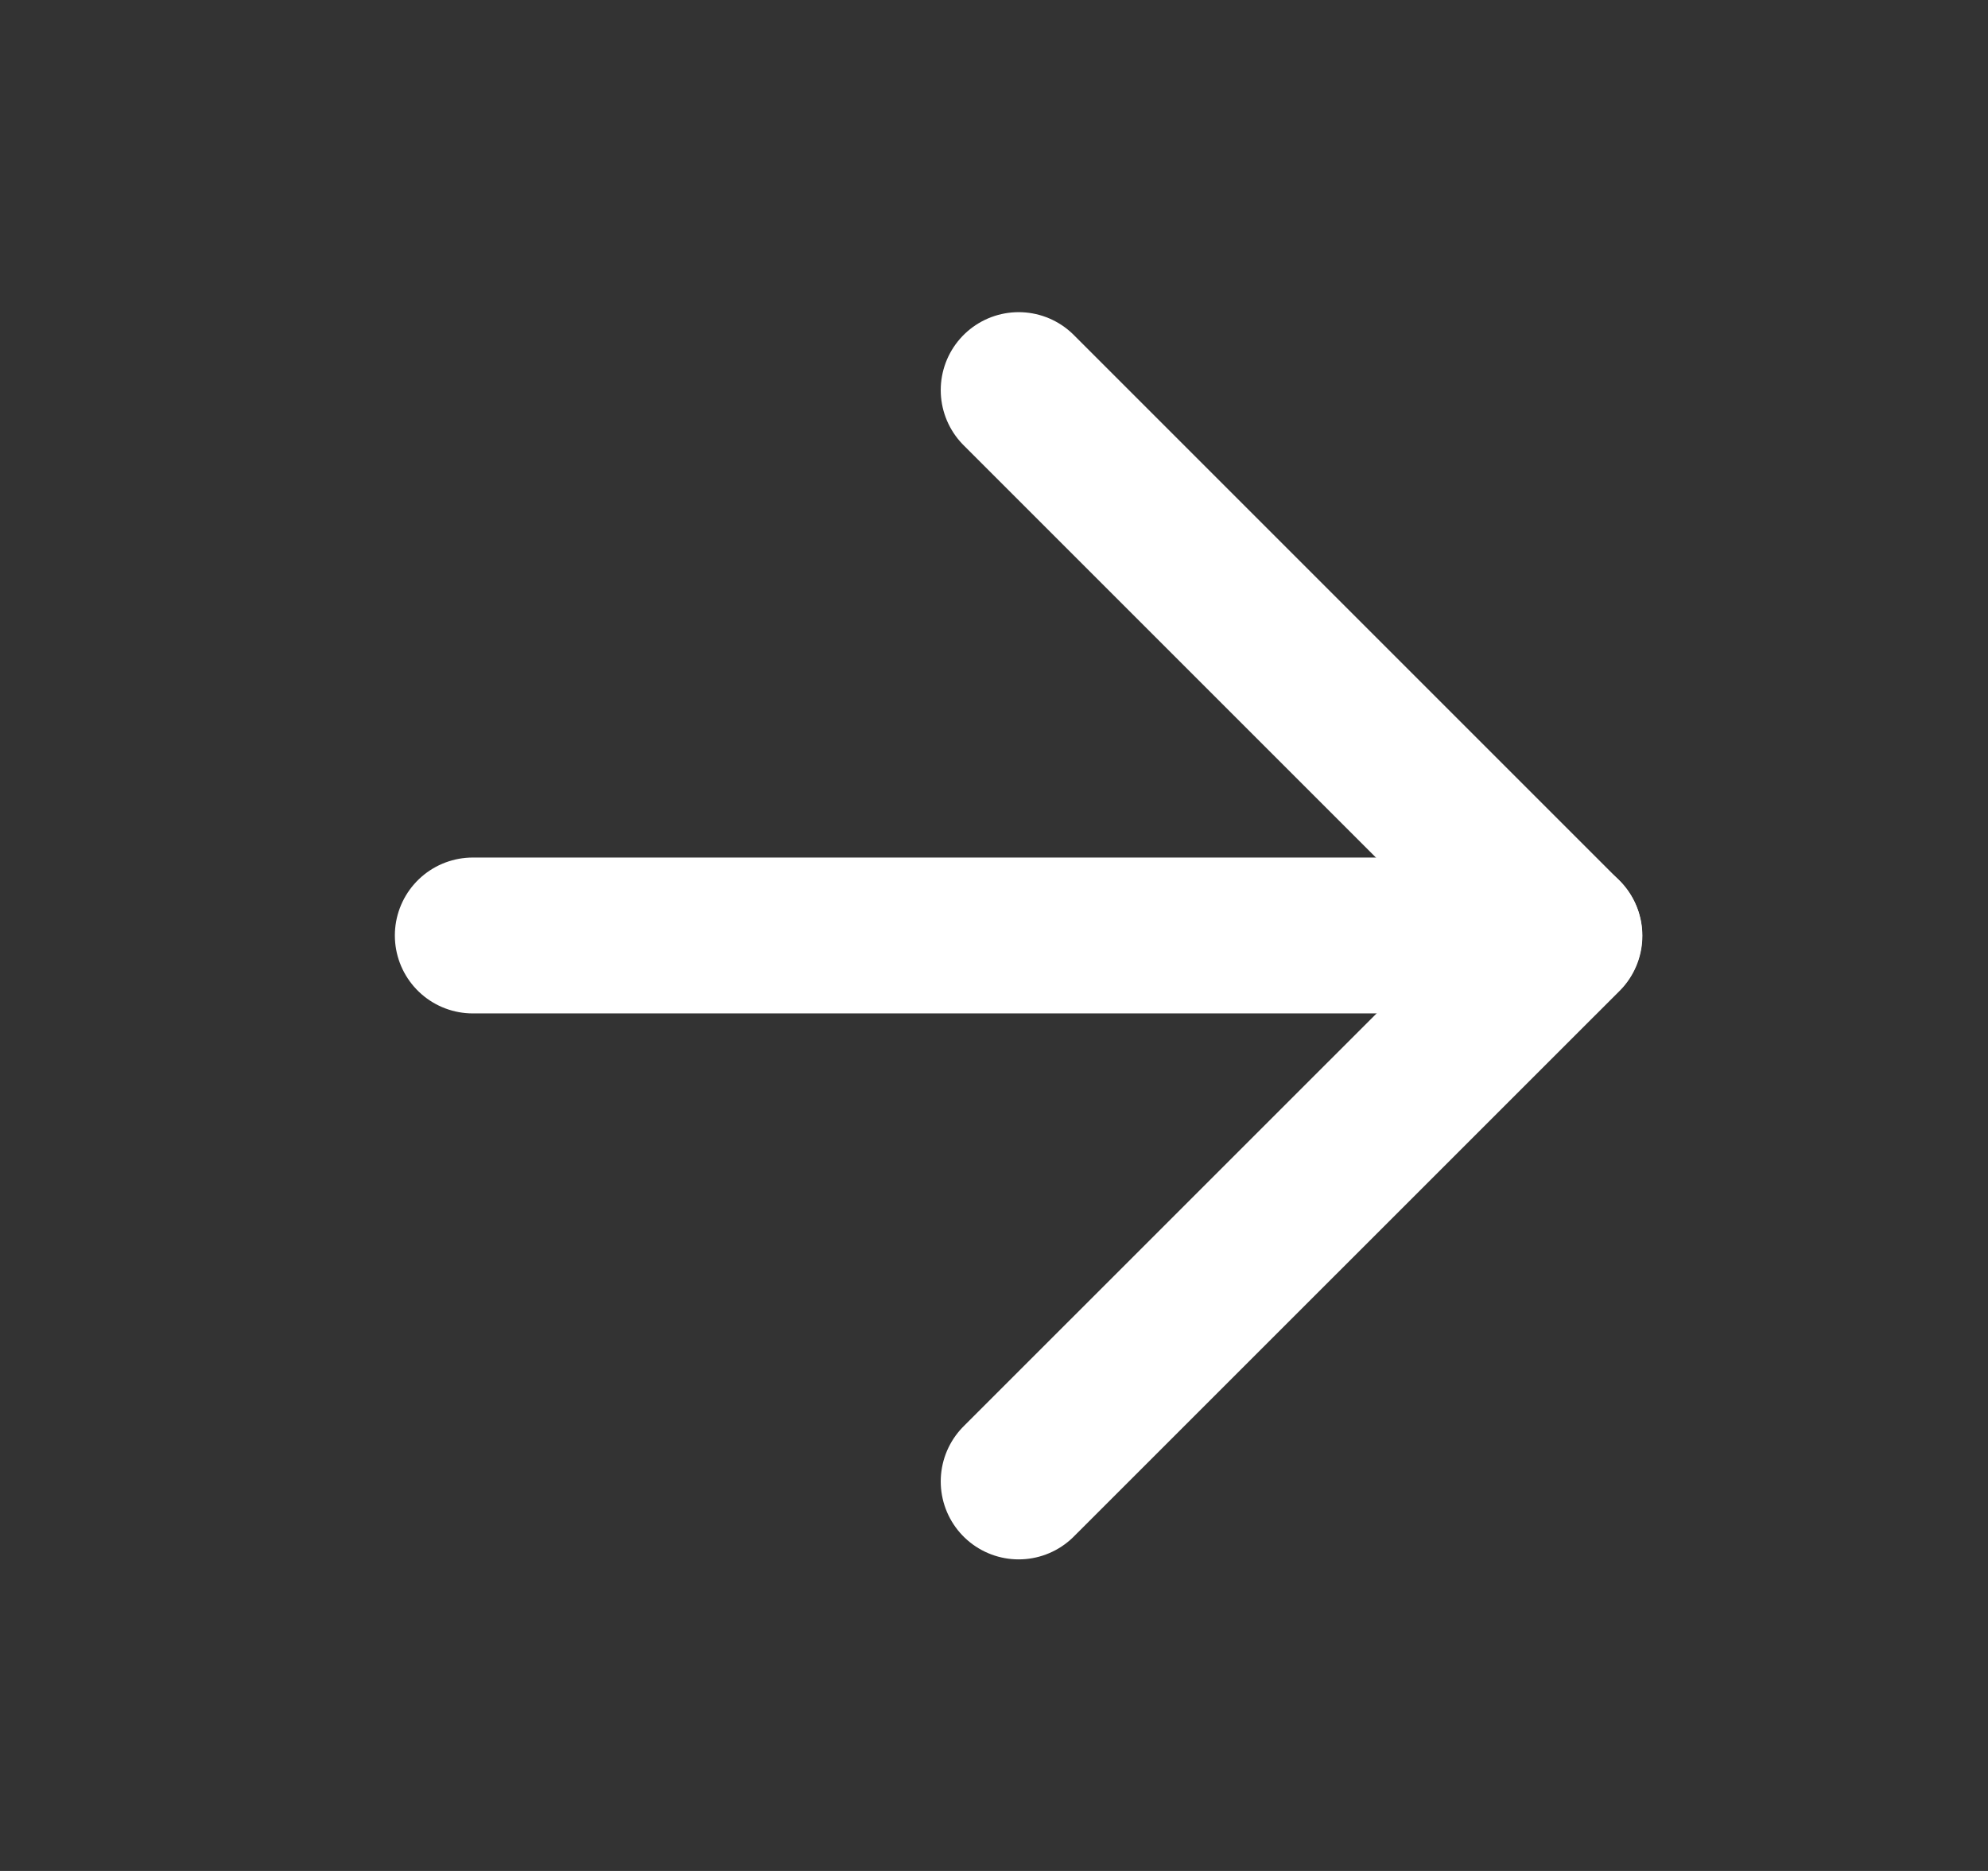 <svg width="17" height="16" viewBox="0 0 17 16" fill="none" xmlns="http://www.w3.org/2000/svg">
<rect x="0" y="0" width="17" height="16" fill="#333333" stroke="none"/>
<path d="M4.043 8H13.376" stroke="white" stroke-width="1.333" stroke-linecap="round" stroke-linejoin="round"/>
<path d="M8.711 3.336L13.378 8.003L8.711 12.669" stroke="white" stroke-width="1.333" stroke-linecap="round" stroke-linejoin="round"/>
</svg>
